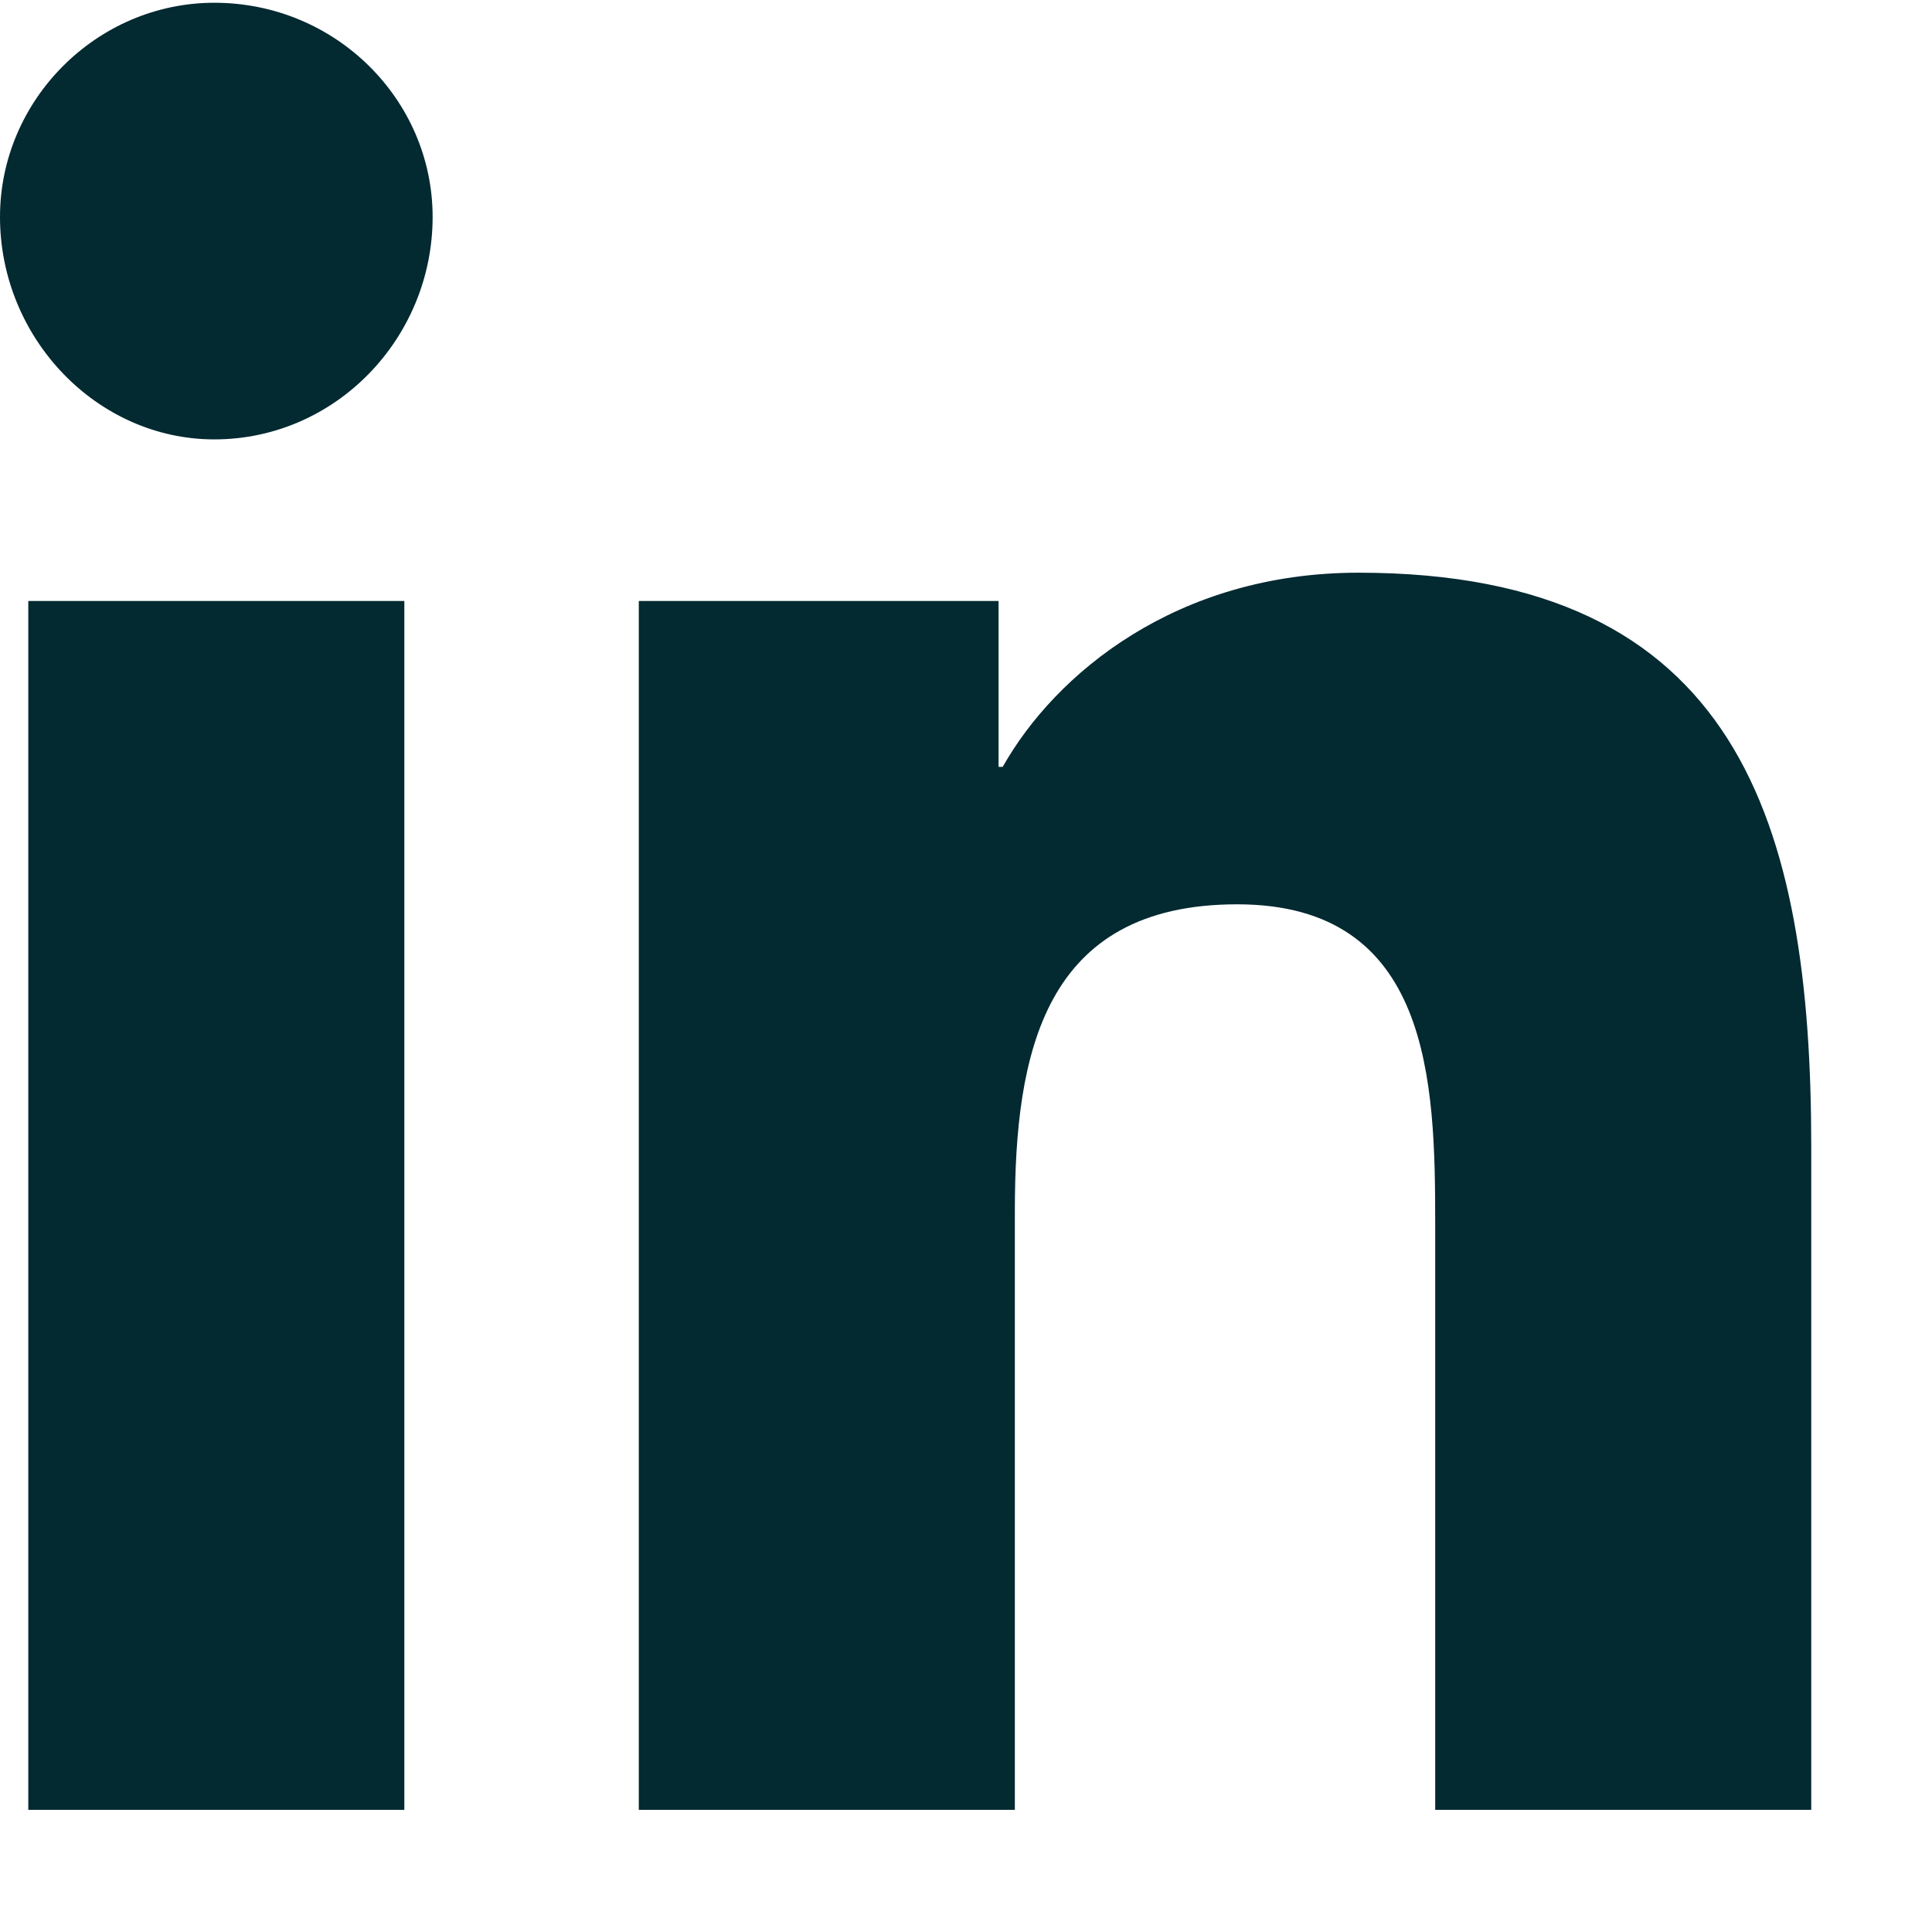 <svg width="14" height="14" viewBox="0 0 14 14" fill="none" xmlns="http://www.w3.org/2000/svg">
<path d="M2.93 13.115H0.205V4.355H2.93V13.115ZM1.553 3.184C0.703 3.184 0 2.451 0 1.572C0 0.723 0.703 0.02 1.553 0.02C2.432 0.02 3.135 0.723 3.135 1.572C3.135 2.451 2.432 3.184 1.553 3.184ZM13.096 13.115H10.4V8.867C10.4 7.842 10.371 6.553 8.965 6.553C7.559 6.553 7.354 7.637 7.354 8.779V13.115H4.629V4.355H7.236V5.557H7.266C7.646 4.883 8.525 4.15 9.844 4.15C12.598 4.15 13.125 5.967 13.125 8.311V13.115H13.096Z" fill="#032931"/>
</svg>
